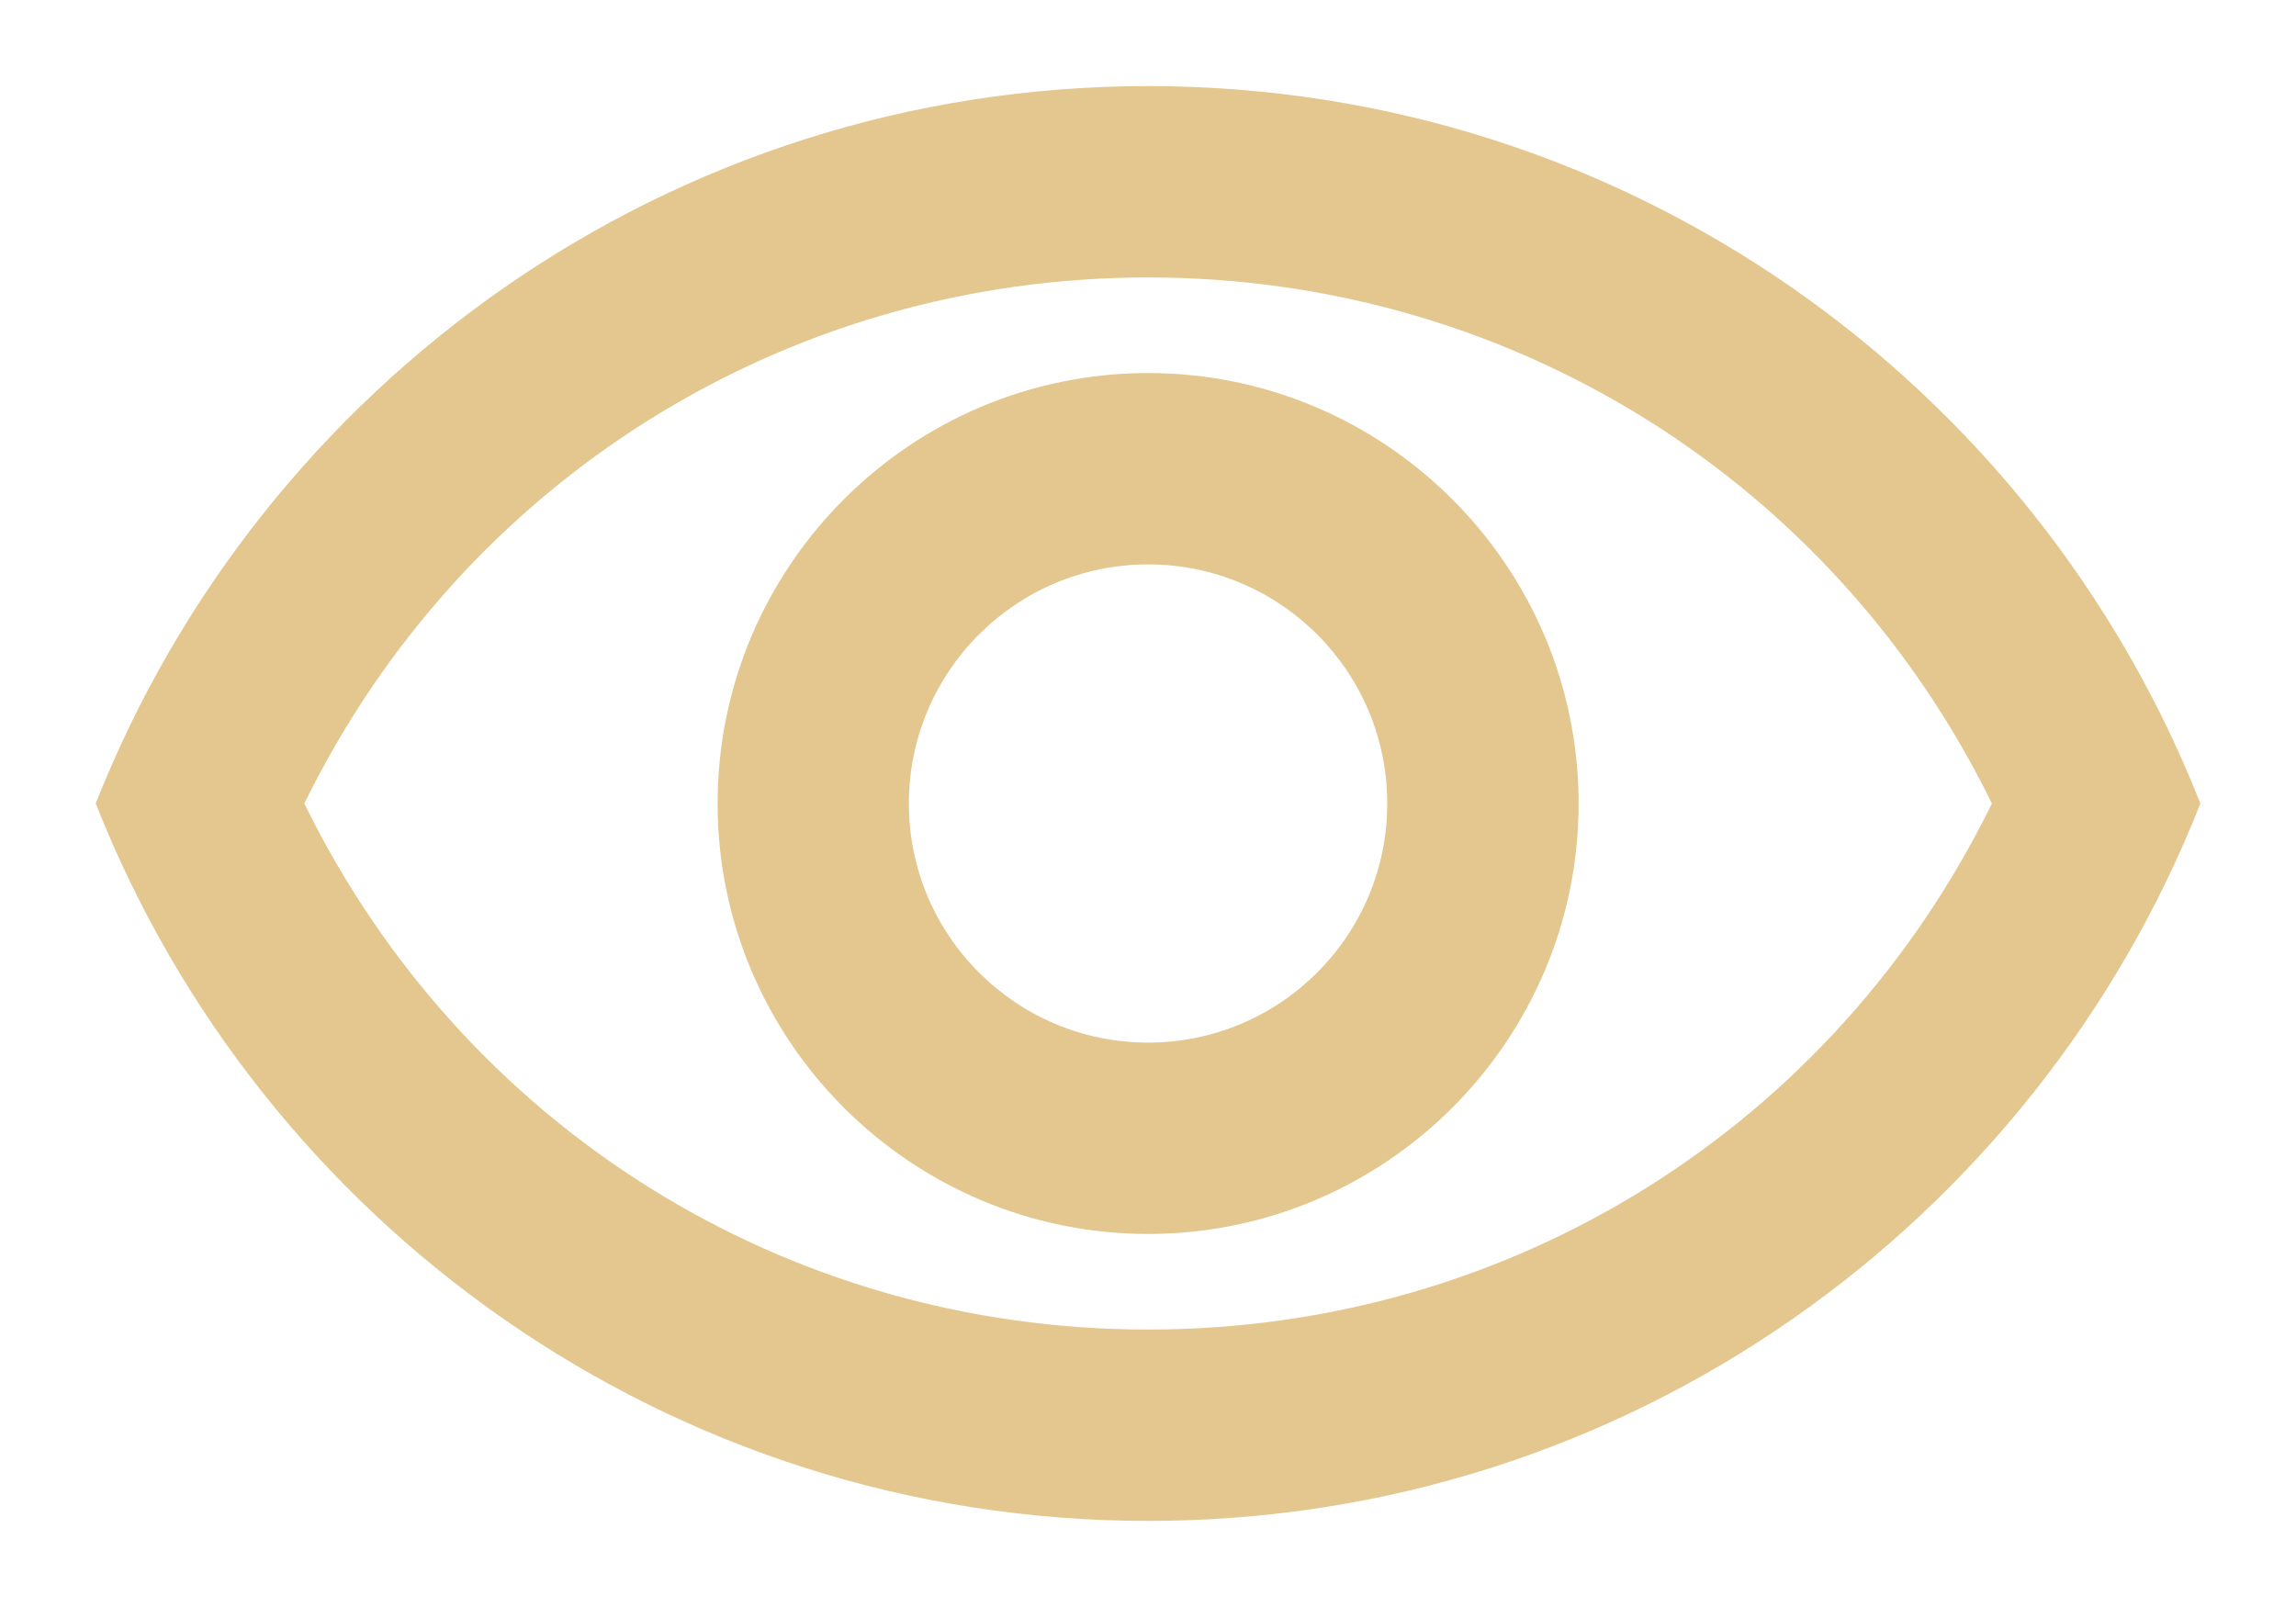 <?xml version="1.0" encoding="UTF-8"?> <svg xmlns="http://www.w3.org/2000/svg" width="20" height="14" viewBox="0 0 20 14" fill="none"><path d="M10.001 2.417C13.159 2.417 15.976 4.192 17.351 7C15.976 9.808 13.167 11.583 10.001 11.583C6.834 11.583 4.026 9.808 2.651 7C4.026 4.192 6.842 2.417 10.001 2.417ZM10.001 0.75C5.834 0.75 2.276 3.342 0.834 7C2.276 10.658 5.834 13.25 10.001 13.25C14.167 13.25 17.726 10.658 19.167 7C17.726 3.342 14.167 0.75 10.001 0.75ZM10.001 4.917C11.151 4.917 12.084 5.85 12.084 7C12.084 8.15 11.151 9.083 10.001 9.083C8.851 9.083 7.917 8.15 7.917 7C7.917 5.85 8.851 4.917 10.001 4.917ZM10.001 3.25C7.934 3.25 6.251 4.933 6.251 7C6.251 9.067 7.934 10.75 10.001 10.75C12.067 10.75 13.751 9.067 13.751 7C13.751 4.933 12.067 3.25 10.001 3.25Z" fill="#E3C78E"></path></svg> 